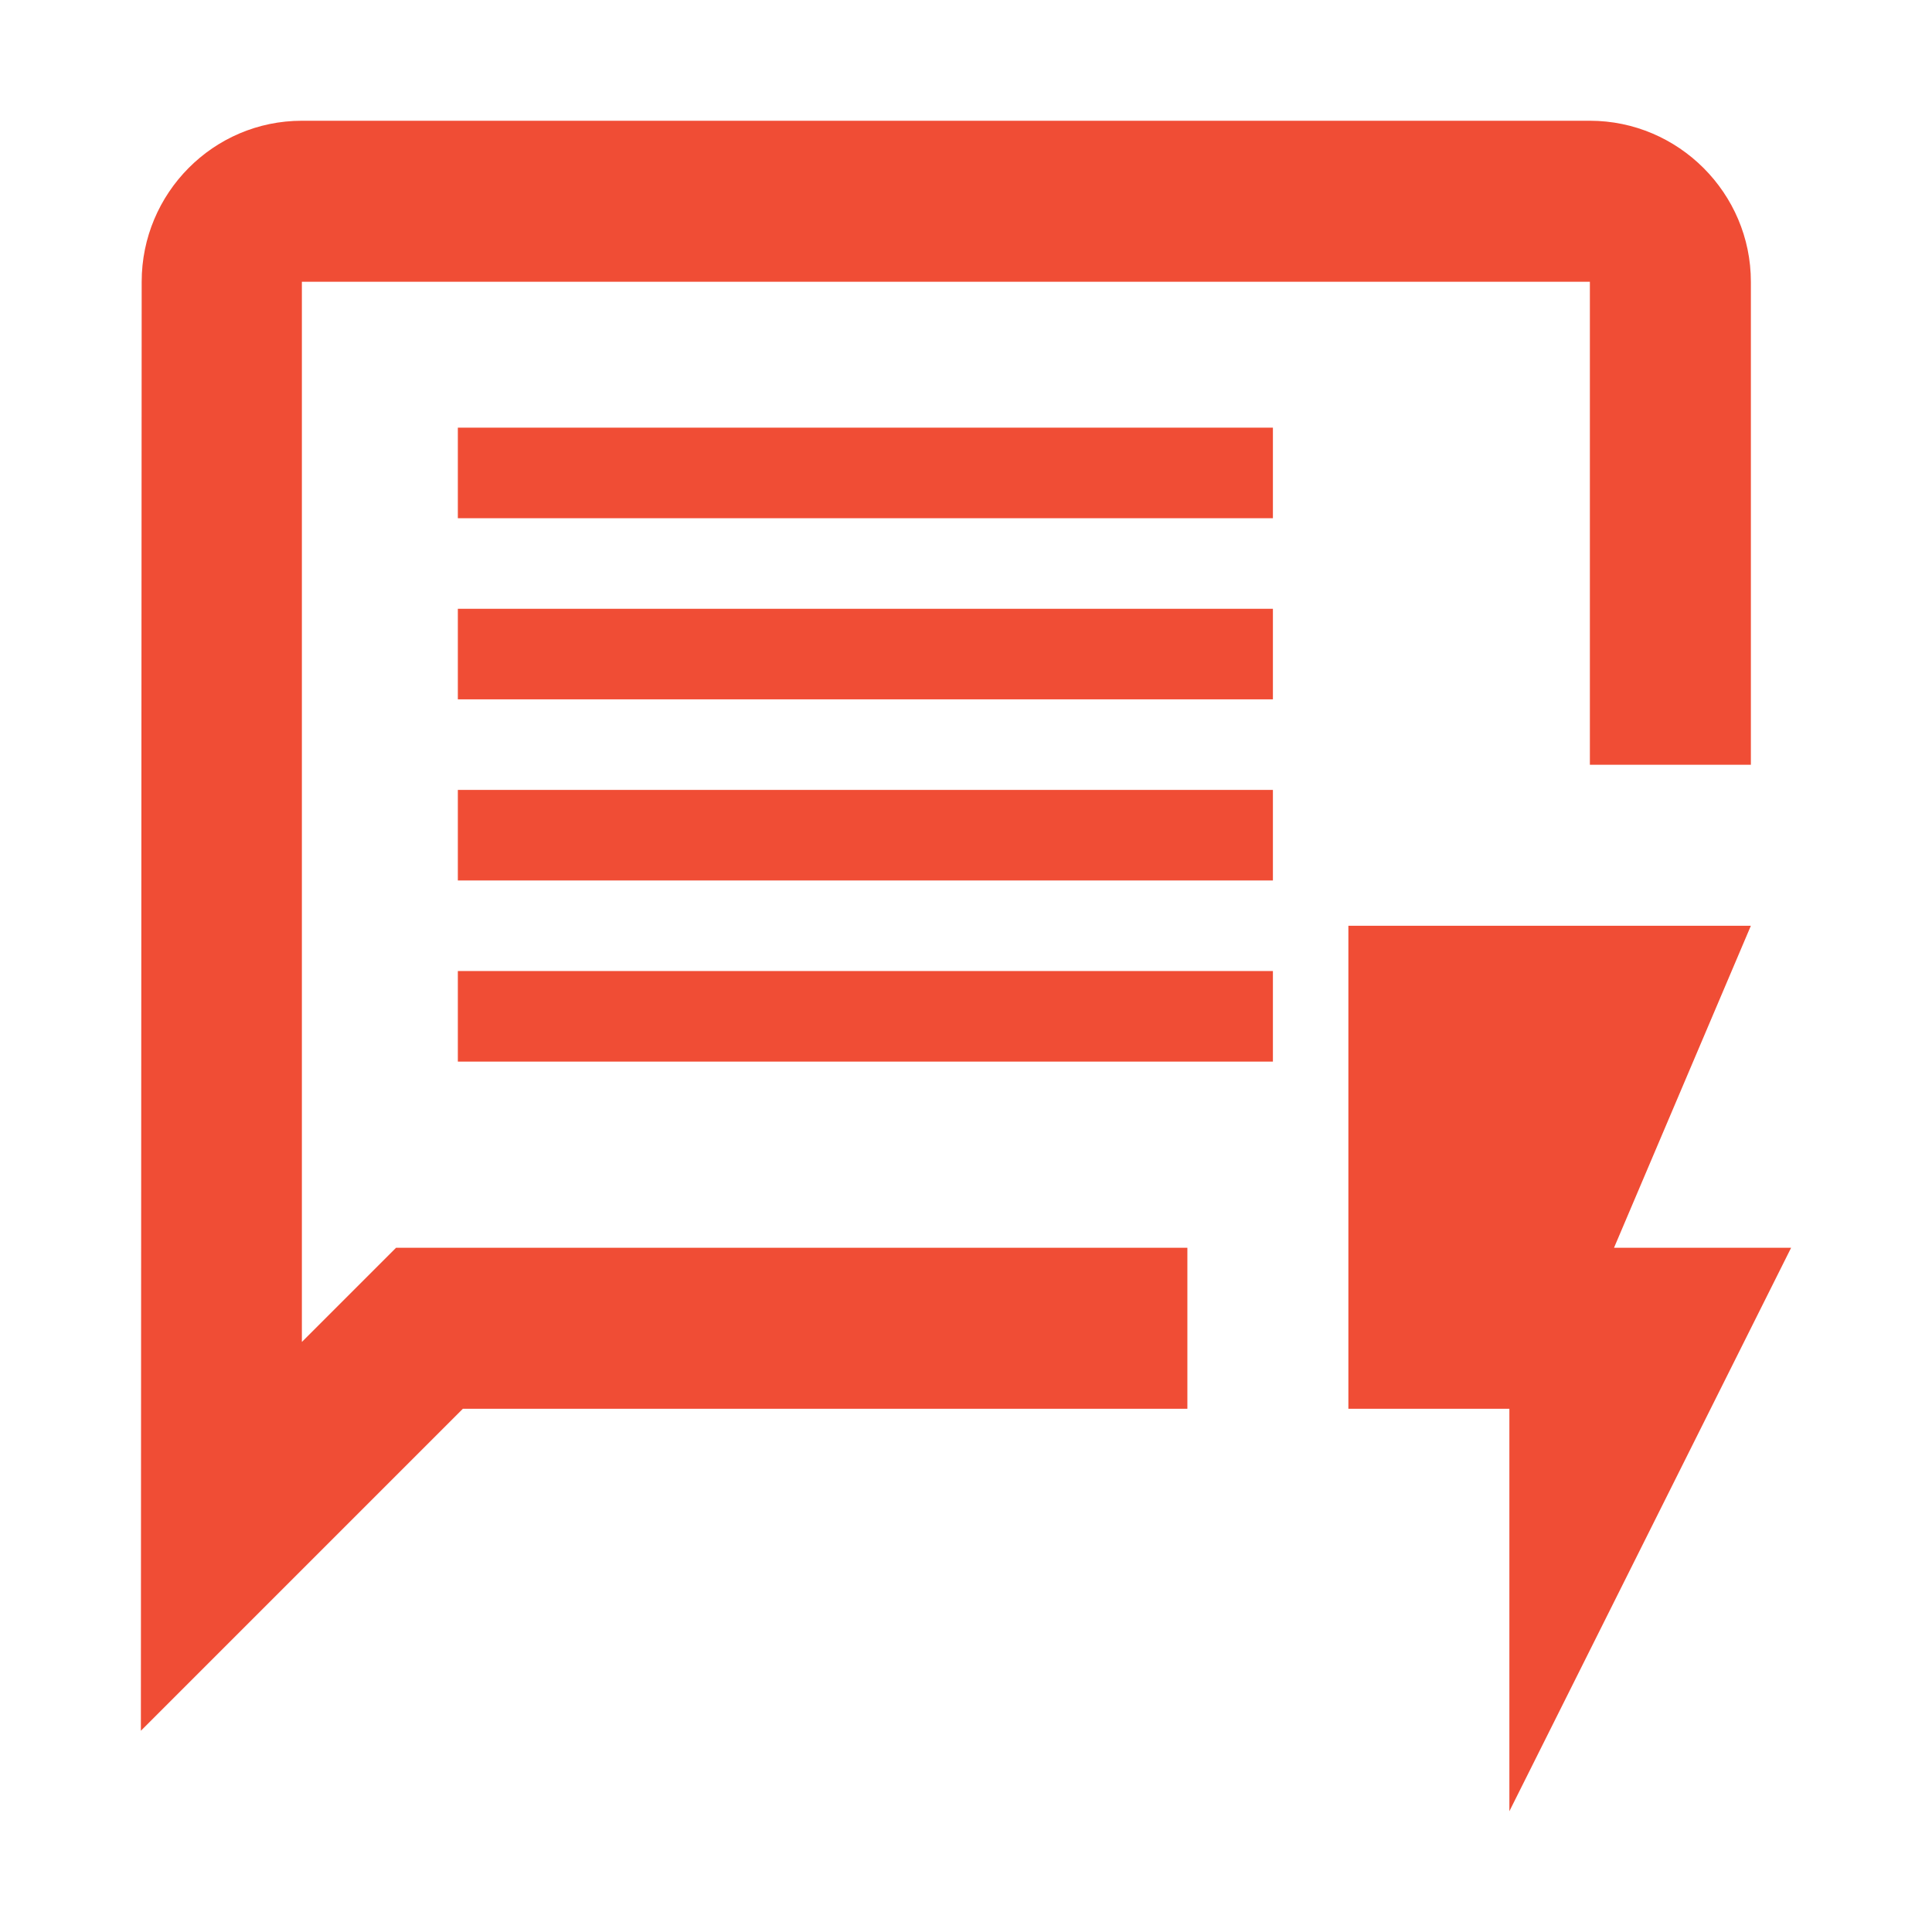 <svg width="48" height="48" viewBox="0 0 48 48" fill="none" xmlns="http://www.w3.org/2000/svg">
<path d="M11.375 21.875H31.625V19.625H11.375V21.875ZM11.375 26.375H31.625V24.125H11.375V26.375ZM11.375 17.375H31.625V15.125H11.375V17.375ZM11.375 10.625V12.875H31.625V10.625H11.375Z" fill="#F04D35"/>
<path d="M7.5 33.34V7H39.5V19H43.5V7C43.5 4.8 41.7 3 39.5 3H7.5C5.3 3 3.52 4.8 3.52 7L3.5 43L11.5 35H29.5V31H9.84L7.5 33.34Z" fill="#F04D35"/>
<path d="M44.5 31H40.1L43.5 23H33.5V35H37.5V45L44.5 31Z" fill="#F04D35"/>
</svg>

